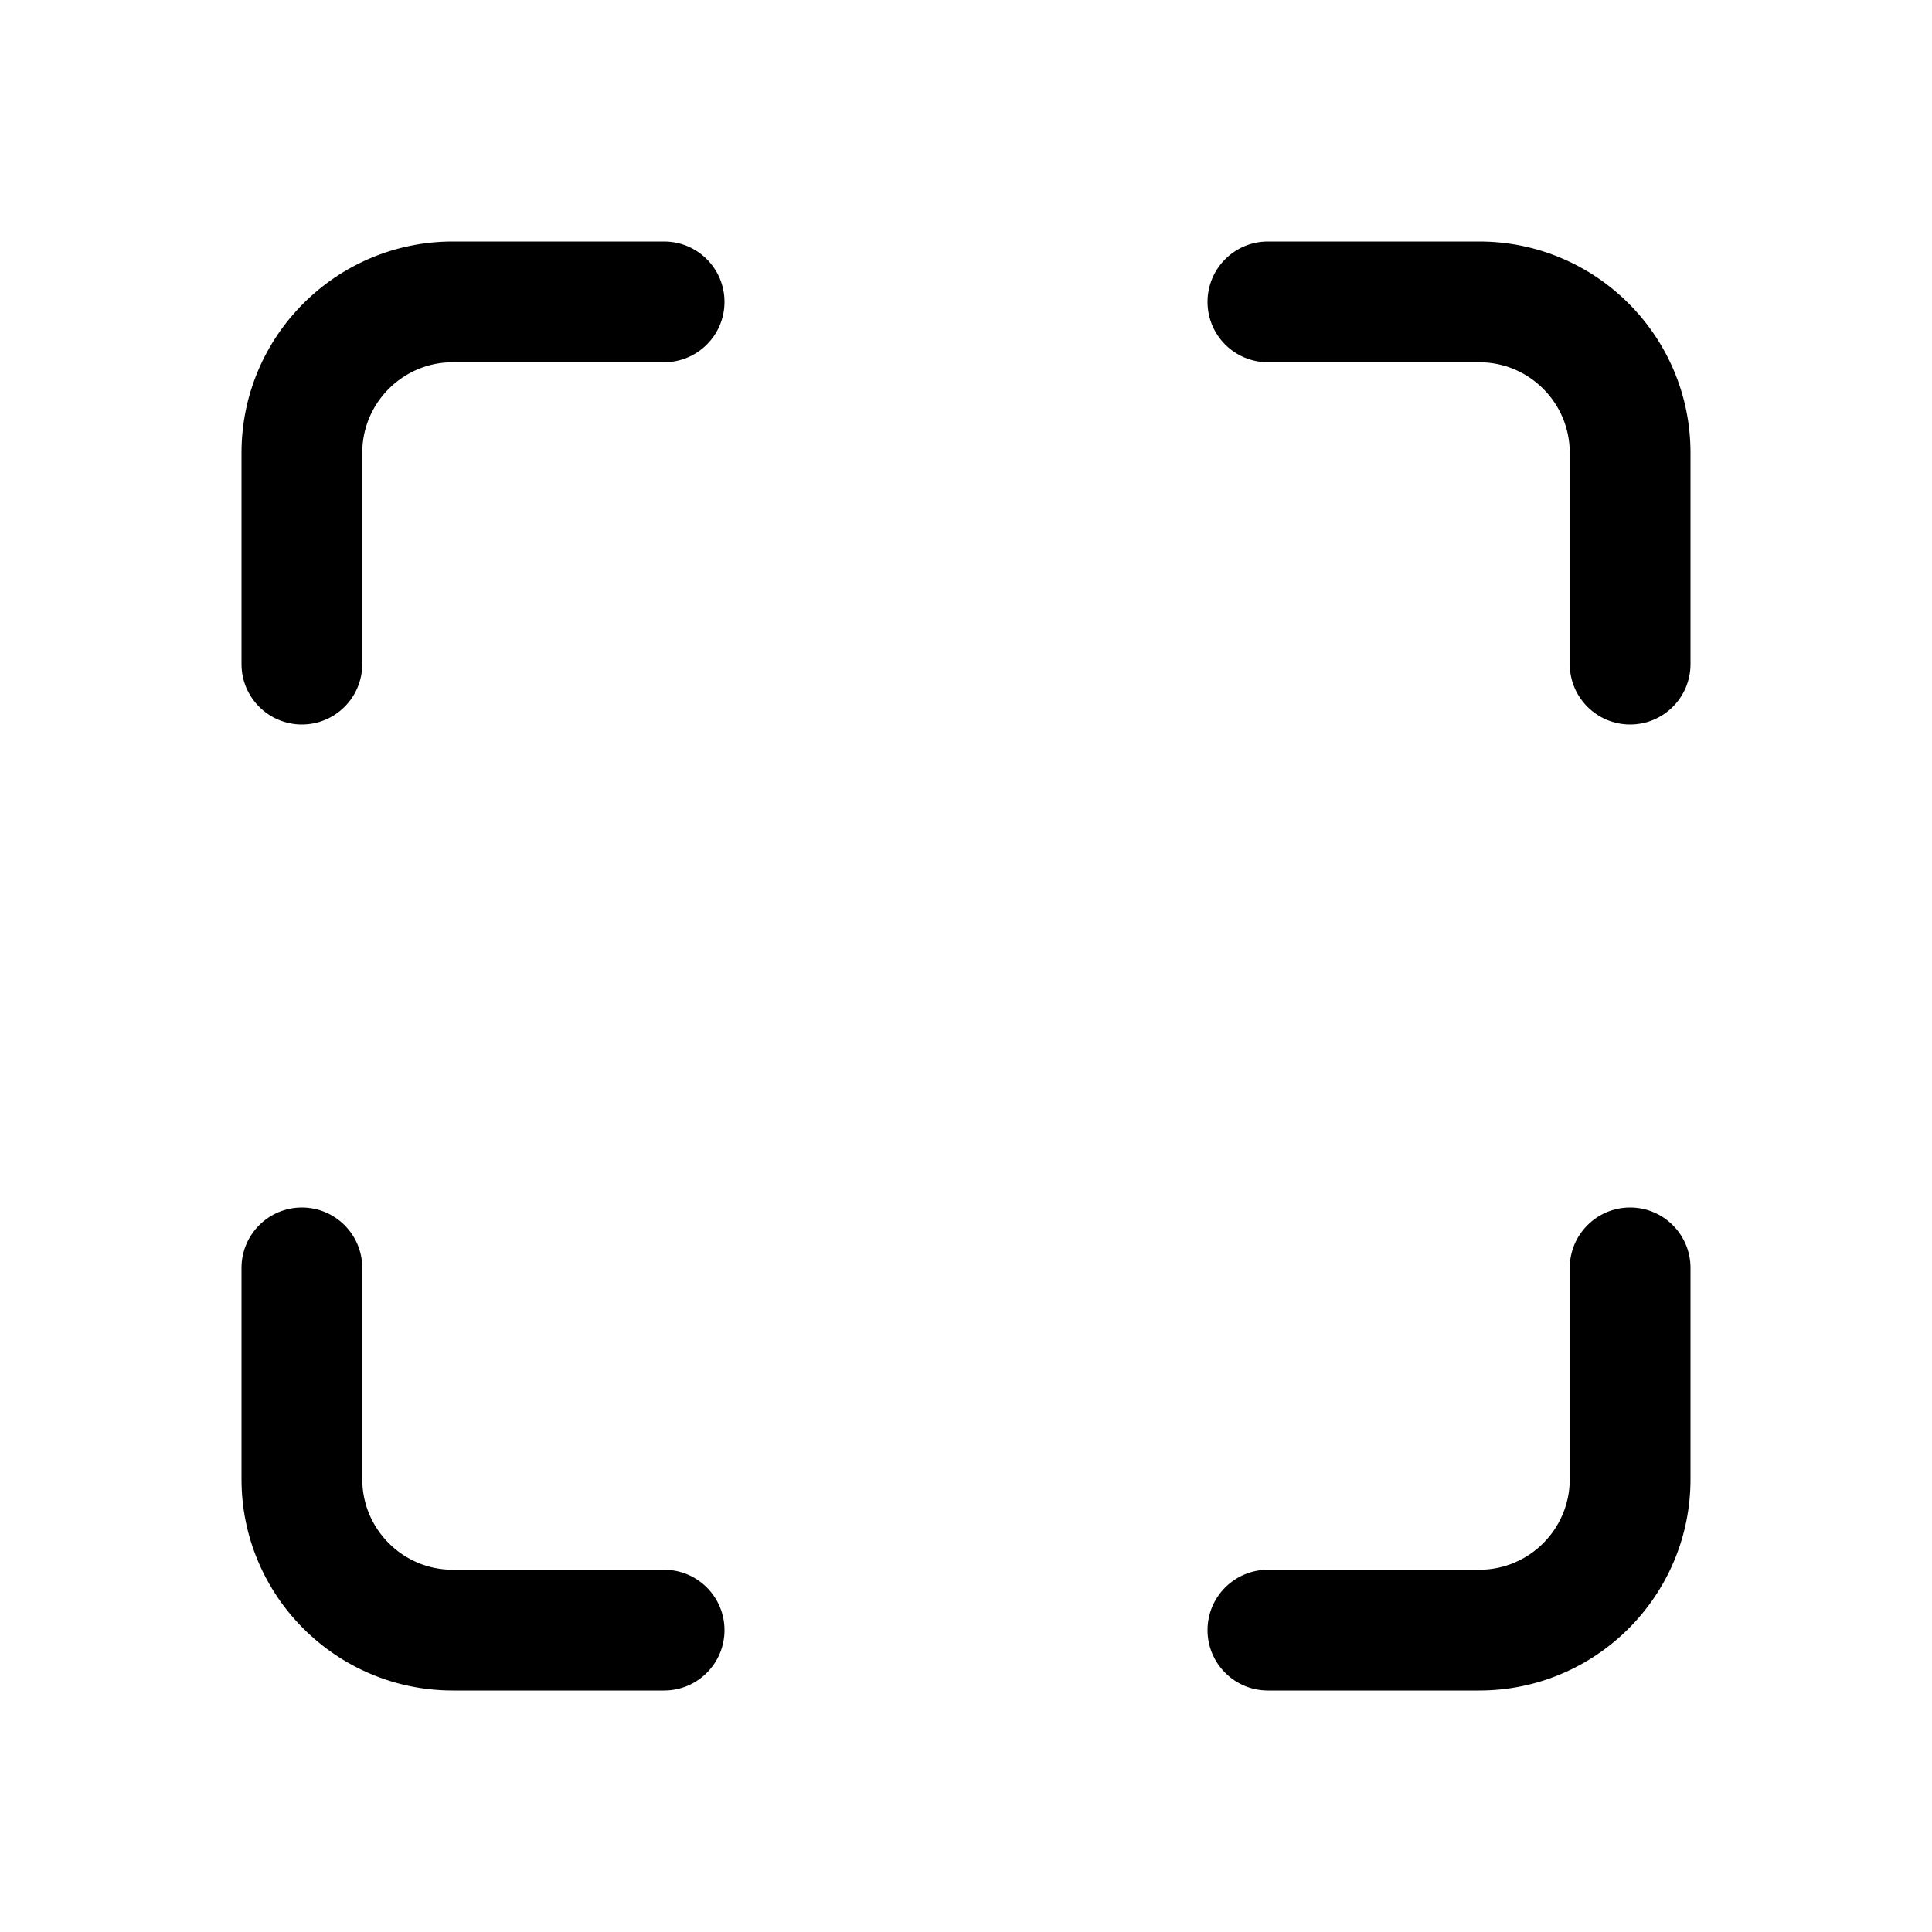 <svg width="16" height="16" viewBox="0 0 16 16" xmlns="http://www.w3.org/2000/svg" fill="currentColor"><path d="M3.75 3C3.336 3 3 3.336 3 3.75V5.5C3 5.776 2.776 6 2.5 6C2.224 6 2 5.776 2 5.5V3.75C2 2.784 2.784 2 3.75 2H5.5C5.776 2 6 2.224 6 2.5C6 2.776 5.776 3 5.5 3H3.75ZM10 2.5C10 2.224 10.224 2 10.5 2H12.25C13.216 2 14 2.784 14 3.75V5.5C14 5.776 13.776 6 13.5 6C13.224 6 13 5.776 13 5.5V3.75C13 3.336 12.664 3 12.25 3H10.5C10.224 3 10 2.776 10 2.5ZM2.5 10C2.776 10 3 10.224 3 10.5V12.25C3 12.664 3.336 13 3.75 13H5.5C5.776 13 6 13.224 6 13.5C6 13.776 5.776 14 5.5 14H3.75C2.784 14 2 13.216 2 12.25V10.5C2 10.224 2.224 10 2.5 10ZM13.5 10C13.776 10 14 10.224 14 10.5V12.25C14 13.216 13.216 14 12.25 14H10.5C10.224 14 10 13.776 10 13.5C10 13.224 10.224 13 10.5 13H12.25C12.664 13 13 12.664 13 12.25V10.5C13 10.224 13.224 10 13.5 10Z"/></svg>